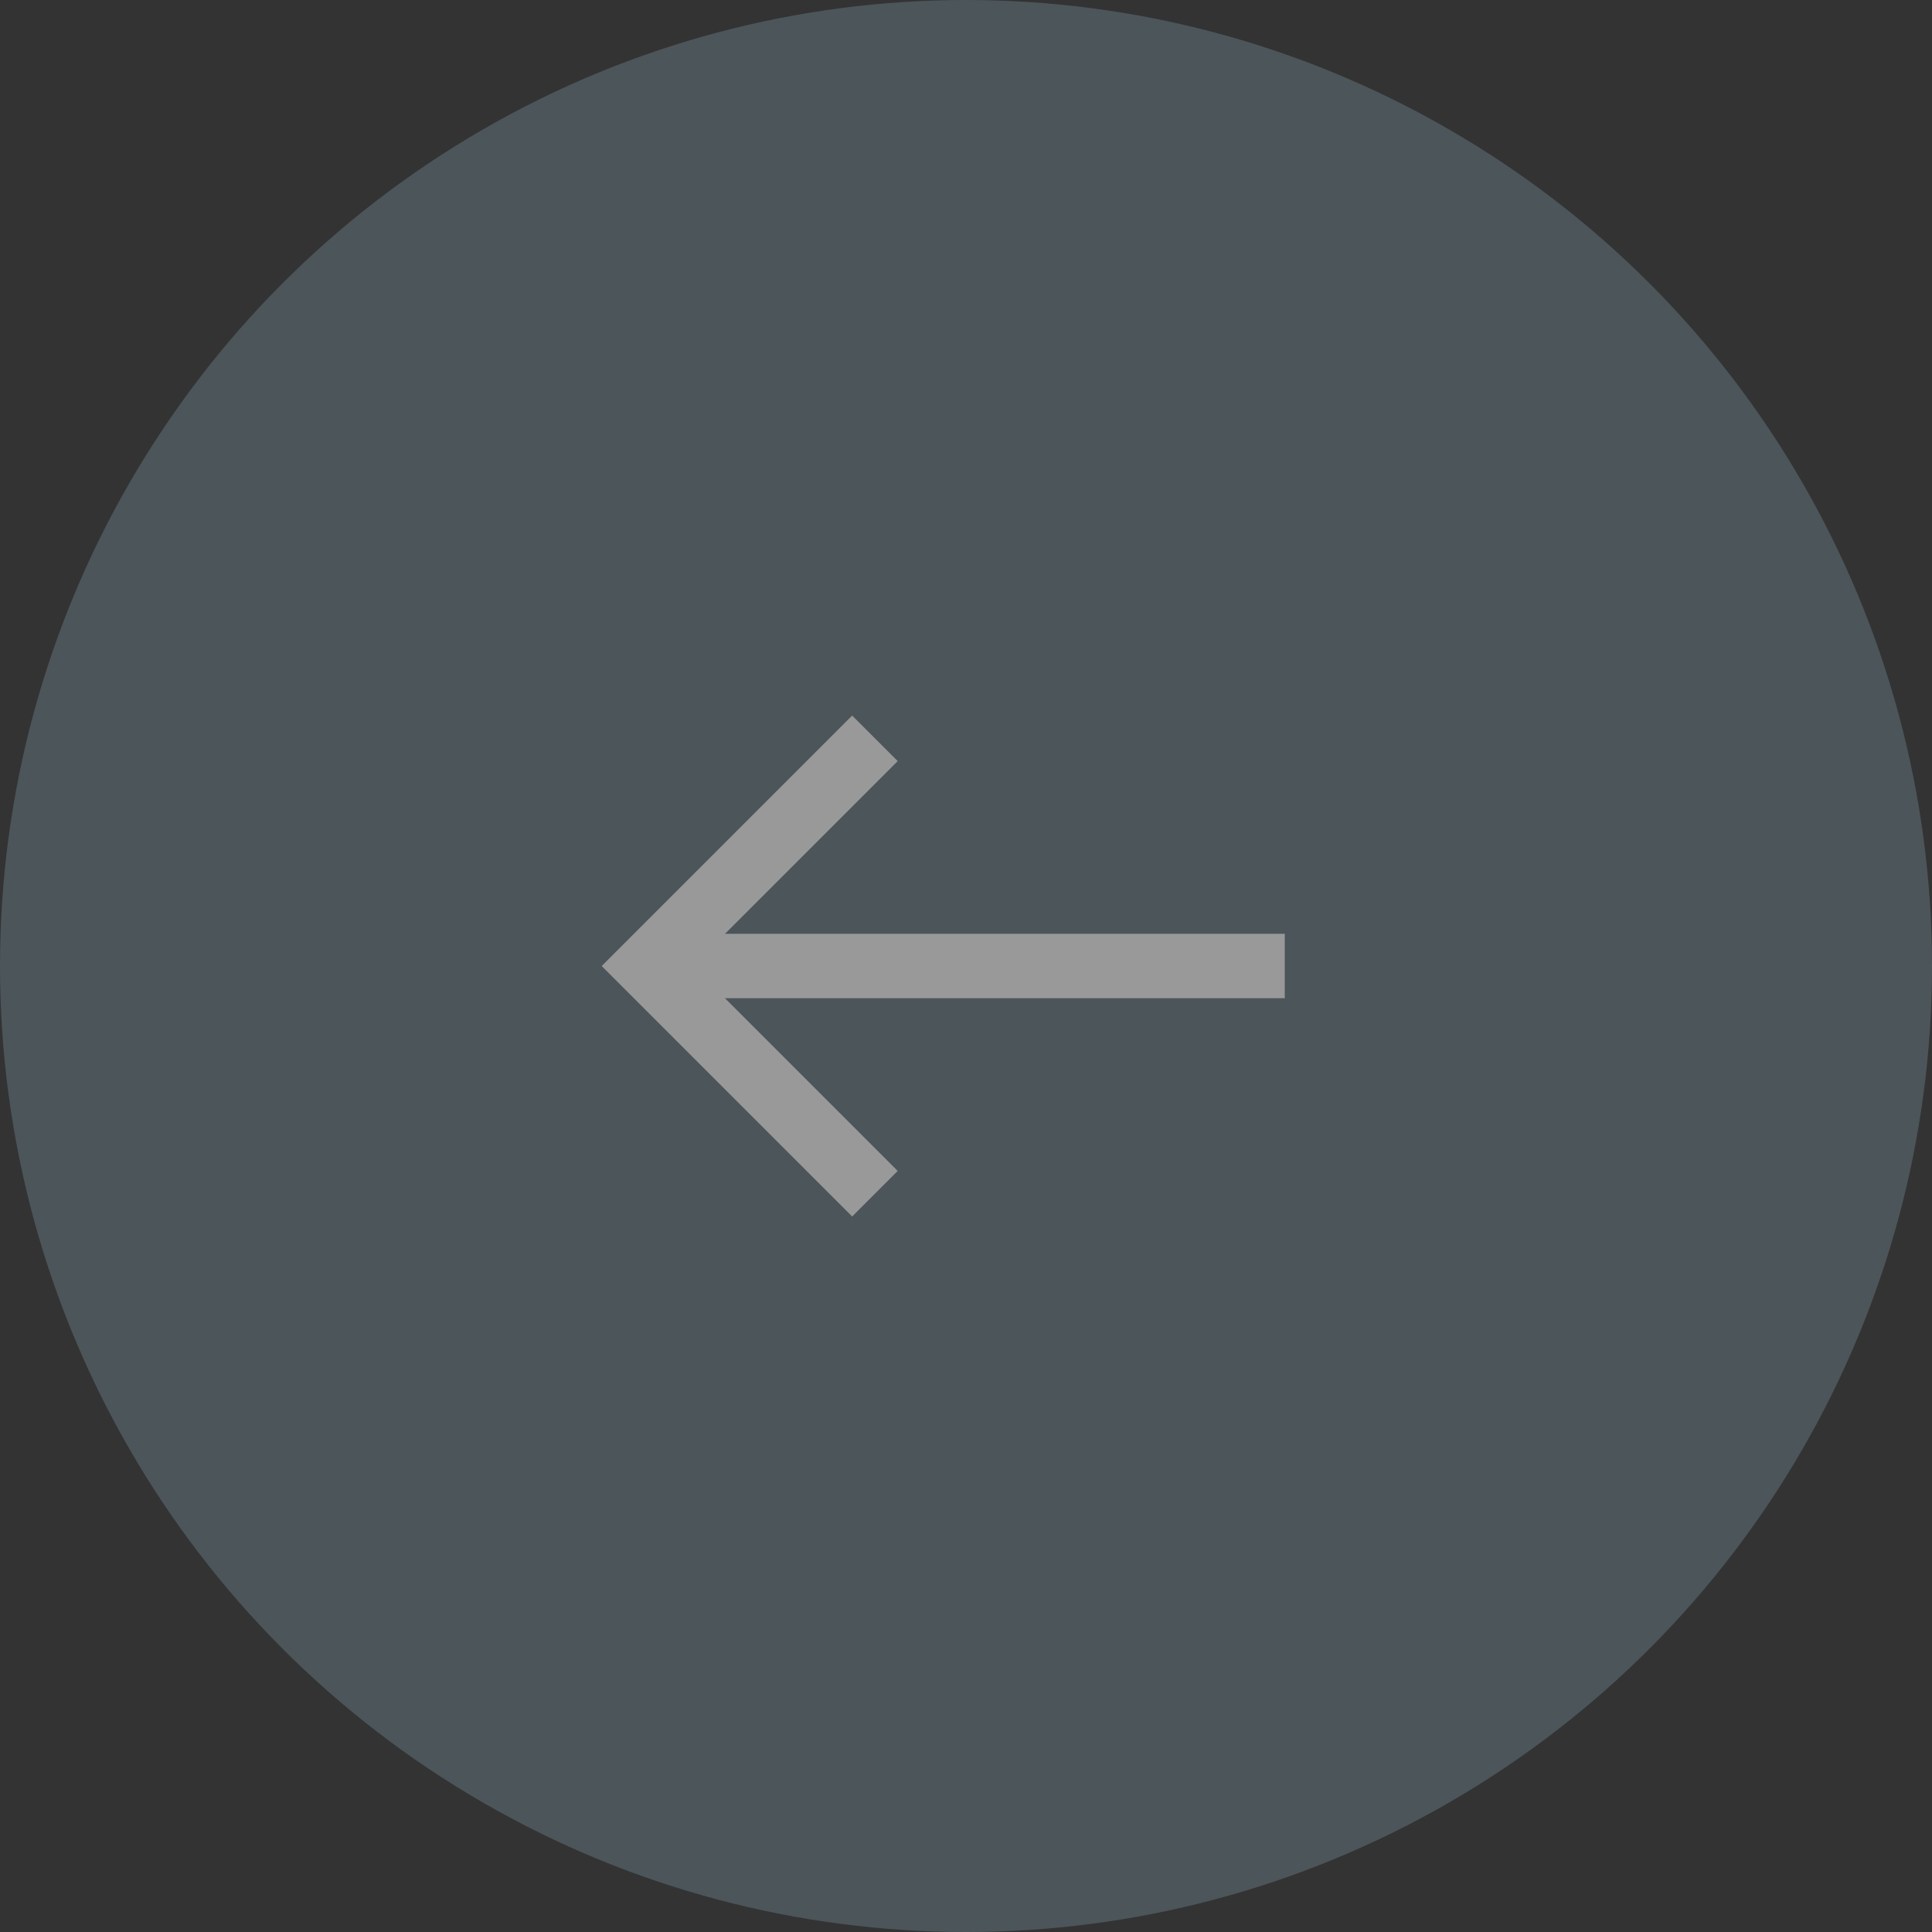 <?xml version="1.0" encoding="UTF-8"?>
<svg width="60px" height="60px" viewBox="0 0 60 60" version="1.1" xmlns="http://www.w3.org/2000/svg" xmlns:xlink="http://www.w3.org/1999/xlink">
    <rect x="0" y="0" width="60" height="60" fill="#333333" stroke="none"/>
    <!-- Generator: Sketch 52.6 (67491) - http://www.bohemiancoding.com/sketch -->
    <title>Group 6@2x</title>
    <desc>Created with Sketch.</desc>
    <g id="2022-HR-Area" stroke="none" stroke-width="1" fill="none" fill-rule="evenodd" opacity="0.5">
        <g id="Careers" transform="translate(-135, -954)">
            <g id="Group-6" transform="translate(135, 954)">
                <g id="Group-11">
                    <circle id="Combined-Shape" fill="#657781" cx="30" cy="30" r="30"></circle>
                    <g id="Group-4" transform="translate(30, 30) rotate(-135) translate(-30, -30) translate(22, 22)"></g>
                </g>
                <path d="M34.232,24.146 L26.646,24.146 L26.646,22.146 L37.646,22.146 L37.646,33.146 L35.646,33.146 L35.646,25.561 L23.354,37.854 L21.939,36.439 L34.232,24.146 Z" id="Combined-Shape" fill="#FFFFFF" fill-rule="nonzero" transform="translate(29.793, 30) rotate(-135) translate(-29.793, -30) "></path>
            </g>
        </g>
    </g>
</svg>